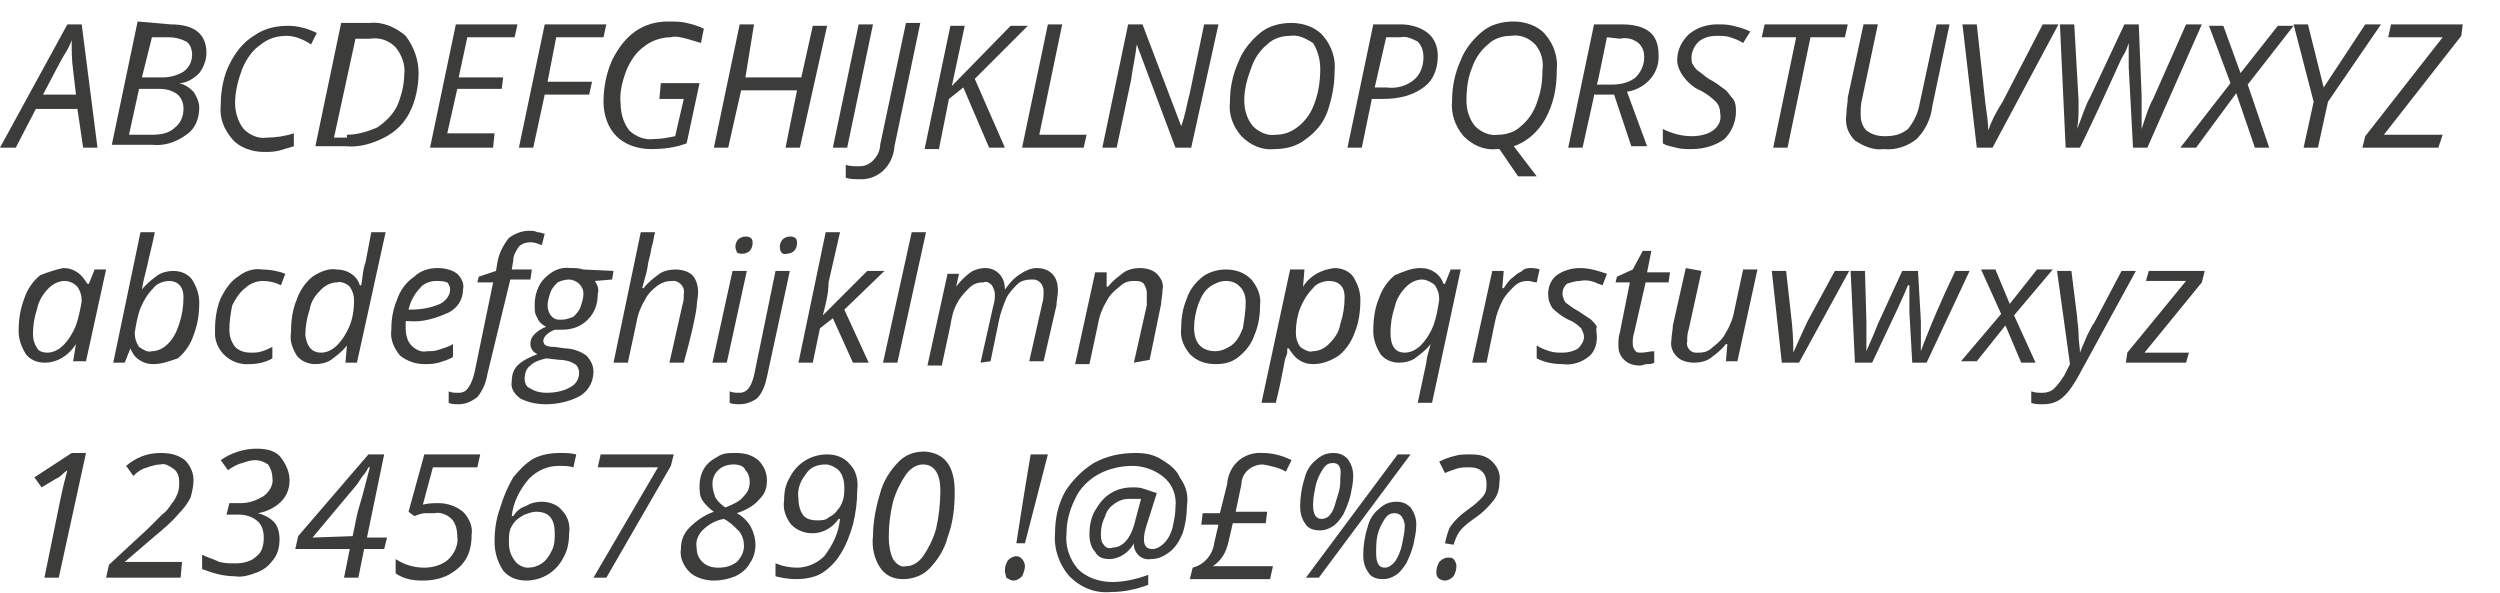 <?xml version="1.0" encoding="utf-8"?>
<!-- Generator: Adobe Illustrator 24.3.0, SVG Export Plug-In . SVG Version: 6.00 Build 0)  -->
<svg version="1.1" id="Layer_1" xmlns="http://www.w3.org/2000/svg" xmlns:xlink="http://www.w3.org/1999/xlink" x="0px" y="0px"
	 viewBox="0 0 174.4 41.4" style="enable-background:new 0 0 174.4 41.4;" xml:space="preserve">
<style type="text/css">
	.st0{fill:#3C3C3B;}
</style>
<path class="st0" d="M5.4,7.6H2.5l-1.4,2.7H0l4.7-8.6h1l1.1,8.6h-1L5.4,7.6z M5.3,6.6L5.1,4.9C5,4.2,5,3.5,5,2.8
	c-0.1,0.3-0.3,0.7-0.5,1S3.8,5.1,3,6.6L5.3,6.6z"/>
<path class="st0" d="M11.9,1.7c1.7,0,2.5,0.7,2.5,2c0,0.5-0.2,1-0.5,1.4c-0.4,0.4-0.9,0.7-1.4,0.7l0,0c0.4,0.1,0.7,0.3,1,0.6
	c0.2,0.3,0.4,0.7,0.4,1.1c0,0.8-0.3,1.5-0.9,1.9c-0.7,0.5-1.5,0.8-2.4,0.7H7.8l1.8-8.6L11.9,1.7z M9,9.4h1.6c0.6,0,1.2-0.1,1.6-0.5
	c0.4-0.3,0.6-0.8,0.6-1.3c0-0.4-0.1-0.7-0.4-1c-0.4-0.3-0.8-0.4-1.3-0.4H9.7L9,9.4z M9.9,5.4h1.4c0.5,0,1-0.1,1.5-0.4
	c0.4-0.3,0.6-0.7,0.6-1.2c0-0.3-0.1-0.7-0.4-0.9c-0.4-0.2-0.8-0.3-1.2-0.3h-1.2L9.9,5.4z"/>
<path class="st0" d="M20,2.5c-0.7,0-1.3,0.2-1.8,0.6c-0.6,0.4-1,1-1.3,1.7c-0.3,0.8-0.5,1.6-0.5,2.4c0,0.6,0.2,1.3,0.6,1.8
	c0.4,0.4,1,0.7,1.6,0.6c0.6,0,1.3-0.1,1.9-0.3v0.9c-0.3,0.1-0.7,0.2-1,0.3c-0.4,0.1-0.7,0.1-1.1,0.1c-0.8,0-1.7-0.3-2.2-0.9
	c-0.6-0.7-0.9-1.5-0.8-2.4c0-1,0.2-2,0.6-2.8c0.4-0.8,0.9-1.5,1.7-2c0.7-0.5,1.5-0.7,2.4-0.7c0.7,0,1.4,0.2,2,0.5l-0.4,0.8
	C21.1,2.7,20.5,2.5,20,2.5z"/>
<path class="st0" d="M29.2,5.1c0,0.9-0.2,1.9-0.6,2.7c-0.4,0.8-1,1.4-1.8,1.8c-0.8,0.4-1.7,0.7-2.7,0.6h-2.1l1.8-8.6h2
	c0.9-0.1,1.8,0.3,2.5,0.9C28.9,3.3,29.2,4.2,29.2,5.1z M24.2,9.4c0.7,0,1.4-0.2,2.1-0.5c0.6-0.4,1.1-0.9,1.4-1.5
	c0.3-0.7,0.5-1.5,0.5-2.2c0.1-0.7-0.2-1.4-0.6-1.9c-0.5-0.5-1.1-0.7-1.8-0.6h-1l-1.5,6.9H24.2z"/>
<path class="st0" d="M34.4,10.3H30l1.8-8.6h4.3l-0.2,0.9h-3.3L32,5.4h3.1L35,6.2h-3.1l-0.7,3.1h3.3L34.4,10.3z"/>
<path class="st0" d="M37.2,10.3h-1L38,1.7h4.3l-0.2,0.9h-3.3l-0.6,3.1h3.1l-0.2,0.9H38L37.2,10.3z"/>
<path class="st0" d="M46.1,5.8h2.7L47.9,10c-0.8,0.3-1.6,0.4-2.5,0.4c-0.9,0-1.8-0.3-2.4-0.9c-0.6-0.6-0.9-1.5-0.9-2.4
	c0-1,0.2-2,0.6-2.9c0.4-0.8,0.9-1.5,1.6-2c0.7-0.5,1.5-0.7,2.3-0.7c0.4,0,0.9,0,1.3,0.1c0.4,0.1,0.8,0.2,1.2,0.4L48.9,3
	c-0.3-0.1-0.7-0.2-1-0.3c-0.4-0.1-0.8-0.2-1.1-0.1c-0.6,0-1.3,0.2-1.8,0.6c-0.6,0.4-1,1-1.3,1.7c-0.3,0.8-0.5,1.6-0.4,2.4
	c0,0.6,0.2,1.3,0.6,1.8c0.4,0.4,1.1,0.7,1.7,0.6c0.5,0,1-0.1,1.5-0.2l0.6-2.6H46L46.1,5.8z"/>
<path class="st0" d="M55.8,10.3h-1l0.8-4h-3.9l-0.9,4h-1l1.8-8.6h1L52,5.4h3.9l0.8-3.6h1L55.8,10.3z"/>
<path class="st0" d="M58.1,10.3l1.8-8.6h1l-1.8,8.6H58.1z"/>
<path class="st0" d="M59.9,12.5c-0.3,0-0.6,0-0.9-0.1v-0.9c0.3,0.1,0.6,0.1,0.9,0.1c0.4,0,0.7-0.1,1-0.4c0.3-0.3,0.5-0.7,0.5-1.1
	l1.8-8.5h1l-1.8,8.6C62.3,11.6,61.2,12.6,59.9,12.5z"/>
<path class="st0" d="M70.1,10.3h-1.1c-0.3-0.7-0.6-1.4-0.9-2.1s-0.6-1.4-0.9-2.1l-1,0.8l-0.7,3.5h-1l1.8-8.6h1l-0.9,4.2l4.1-4.2h1.2
	l-3.7,3.7L70.1,10.3z"/>
<path class="st0" d="M71.3,10.3l1.8-8.6h1l-1.6,7.7h3.3l-0.2,0.9H71.3z"/>
<path class="st0" d="M83.1,10.3h-1.1l-2.7-7.2l0,0c-0.1,0.9-0.3,1.7-0.4,2.5l-1,4.7h-1l1.8-8.6h1l2.7,7.1l0,0
	C82.7,8,82.8,7.2,83,6.5l1-4.8h1L83.1,10.3z"/>
<path class="st0" d="M93.1,5c0,1-0.2,1.9-0.5,2.8c-0.3,0.8-0.8,1.4-1.5,1.9c-0.6,0.5-1.4,0.7-2.2,0.7c-0.9,0.1-1.7-0.3-2.3-0.9
	C86,8.8,85.7,8,85.8,7.1c0-1,0.2-1.9,0.6-2.8c0.3-0.8,0.9-1.5,1.5-2c0.6-0.5,1.4-0.7,2.2-0.7c0.8,0,1.7,0.3,2.2,0.9
	C92.9,3.2,93.2,4.1,93.1,5z M90,2.5c-0.6,0-1.2,0.2-1.6,0.6c-0.5,0.4-0.9,1-1.1,1.6C87,5.5,86.8,6.2,86.8,7c0,0.7,0.2,1.3,0.6,1.8
	c0.4,0.4,1,0.7,1.6,0.6c0.6,0,1.1-0.2,1.6-0.6c0.5-0.4,0.9-1,1.1-1.6c0.3-0.8,0.4-1.6,0.4-2.4c0-0.7-0.2-1.3-0.5-1.8
	C91.1,2.7,90.6,2.4,90,2.5z"/>
<path class="st0" d="M100.3,3.9c0,0.9-0.3,1.7-1,2.2c-0.8,0.6-1.8,0.8-2.8,0.8h-0.8L95,10.3h-1l1.8-8.6h1.9c0.7,0,1.4,0.2,1.9,0.6
	C100.1,2.7,100.3,3.3,100.3,3.9z M95.9,6.1h0.8c0.7,0.1,1.4-0.1,1.9-0.5c0.5-0.4,0.7-1,0.7-1.6c0-0.4-0.1-0.8-0.4-1.1
	c-0.4-0.2-0.8-0.4-1.2-0.3h-1L95.9,6.1z"/>
<path class="st0" d="M104.6,10.4h-0.2c-0.9,0.1-1.7-0.3-2.3-0.9c-0.6-0.7-0.9-1.6-0.8-2.5c0-1,0.2-1.9,0.6-2.8
	c0.3-0.8,0.9-1.5,1.5-2c0.6-0.5,1.4-0.7,2.2-0.7c0.8,0,1.7,0.3,2.2,0.9c0.6,0.7,0.9,1.6,0.8,2.5c0,1.2-0.2,2.3-0.8,3.4
	c-0.5,0.9-1.3,1.6-2.2,1.9l1.6,2.1h-1.3L104.6,10.4z M105.4,2.5c-0.6,0-1.2,0.2-1.6,0.6c-0.5,0.4-0.9,1-1.1,1.6
	c-0.3,0.7-0.4,1.5-0.4,2.3c0,0.7,0.2,1.3,0.6,1.8c0.4,0.4,1,0.7,1.6,0.6c0.6,0,1.2-0.2,1.6-0.6c0.5-0.4,0.9-1,1.1-1.6
	c0.3-0.8,0.4-1.5,0.4-2.3c0.1-0.7-0.1-1.3-0.5-1.8C106.6,2.6,106,2.4,105.4,2.5L105.4,2.5z"/>
<path class="st0" d="M111.2,6.7l-0.8,3.6h-1l1.8-8.6h1.9c1.8,0,2.6,0.7,2.6,2.1c0.1,1.3-0.9,2.4-2.2,2.6l1.4,3.8h-1.1l-1.2-3.6
	H111.2z M112.1,2.6c-0.4,1.9-0.6,3-0.7,3.3h1c0.6,0,1.2-0.1,1.7-0.5c0.4-0.4,0.6-0.9,0.6-1.4c0-0.4-0.1-0.7-0.4-1
	c-0.4-0.3-0.8-0.4-1.3-0.3L112.1,2.6z"/>
<path class="st0" d="M121.1,7.8c0,0.7-0.3,1.4-0.8,1.9c-0.7,0.5-1.5,0.7-2.3,0.7c-0.4,0-0.7,0-1.1-0.1c-0.3-0.1-0.6-0.1-0.9-0.3V9
	c0.6,0.3,1.3,0.5,2,0.5c0.5,0,1.1-0.1,1.5-0.4c0.4-0.3,0.6-0.7,0.5-1.2c0-0.3-0.1-0.6-0.3-0.8c-0.3-0.3-0.7-0.6-1.1-0.8
	c-0.5-0.2-0.9-0.6-1.2-1c-0.2-0.3-0.4-0.7-0.4-1.1c0-0.7,0.3-1.3,0.8-1.8c0.6-0.5,1.3-0.7,2-0.7c0.4,0,0.7,0,1.1,0.1
	c0.4,0.1,0.8,0.2,1.2,0.4L121.6,3c-0.3-0.2-0.6-0.3-0.9-0.4c-0.3-0.1-0.6-0.1-0.9-0.1c-0.5,0-0.9,0.1-1.3,0.4
	c-0.3,0.3-0.5,0.7-0.5,1.1c0,0.2,0,0.4,0.1,0.5c0.1,0.2,0.2,0.3,0.3,0.4c0.3,0.2,0.5,0.4,0.8,0.6c0.4,0.2,0.8,0.5,1.2,0.8
	c0.2,0.2,0.3,0.4,0.5,0.6C121.1,7.2,121.1,7.5,121.1,7.8z"/>
<path class="st0" d="M124.7,10.3h-1l1.6-7.7h-2.4l0.2-0.9h5.8l-0.2,0.9h-2.4L124.7,10.3z"/>
<path class="st0" d="M136,1.7l-1.2,5.7c-0.1,0.9-0.5,1.7-1.1,2.3c-0.6,0.5-1.5,0.8-2.3,0.7c-0.7,0.1-1.4-0.2-2-0.6
	c-0.5-0.5-0.7-1.1-0.6-1.8c0-0.4,0.1-0.8,0.1-1.2l1.1-5.1h1l-1.1,5.2c-0.1,0.4-0.1,0.7-0.1,1.1c0,0.4,0.1,0.8,0.4,1.1
	c0.4,0.3,0.8,0.4,1.3,0.4c0.6,0,1.1-0.1,1.6-0.5c0.4-0.5,0.7-1.1,0.8-1.7l1.2-5.6H136z"/>
<path class="st0" d="M138.7,9.1c0.2-0.6,0.5-1.2,1-2l2.8-5.4h1.1l-4.6,8.6h-1.1l-1-8.6h1l0.6,5.5C138.6,7.9,138.7,8.6,138.7,9.1
	L138.7,9.1z"/>
<path class="st0" d="M149.8,10.3h-1l-0.3-5.6c0-0.5,0-1.1,0-1.7l0,0c-0.1,0.3-0.2,0.6-0.4,0.9s-1.1,2.5-3,6.4h-1l-0.4-8.6h1L145,7
	v0.5c0,0.4,0,0.9-0.1,1.5l0,0c0.4-1,0.6-1.7,0.9-2.2l2.4-5.1h1l0.2,5c0,0.6,0,1.2,0,1.8V9h0c0.3-0.9,0.5-1.6,0.8-2.1l2.3-5.2h1.1
	L149.8,10.3z"/>
<path class="st0" d="M158.3,10.3h-1L156,6.5l-2.8,3.8h-1.1l3.5-4.5l-1.5-4h1l1.2,3.3l2.6-3.3h1.1l-3.2,4.1L158.3,10.3z"/>
<path class="st0" d="M162.1,6.1l2.9-4.4h1.1l-3.7,5.4l-0.7,3.2h-1l0.7-3.2L160,1.7h1L162.1,6.1z"/>
<path class="st0" d="M170.1,10.3h-5.3l0.2-0.8l5.4-6.9h-3.8l0.2-0.9h5l-0.1,0.8l-5.4,6.9h4.1L170.1,10.3z"/>
<path class="st0" d="M4.4,18.7c0.4,0,0.7,0.1,1,0.3c0.3,0.2,0.5,0.5,0.7,0.8h0.1l0.4-1h0.8l-1.4,6.4H5.1l0.2-1.2l0,0
	c-0.5,0.8-1.3,1.3-2.2,1.3c-0.5,0-1-0.2-1.3-0.6c-0.3-0.5-0.5-1-0.5-1.6c0-0.8,0.1-1.5,0.4-2.3c0.2-0.6,0.6-1.2,1.1-1.6
	C3.3,19,3.9,18.8,4.4,18.7z M3.3,24.6c0.4,0,0.8-0.2,1.1-0.5c0.4-0.4,0.7-0.9,0.9-1.4c0.2-0.6,0.3-1.1,0.4-1.7c0-0.4-0.1-0.7-0.3-1
	c-0.2-0.2-0.5-0.4-0.9-0.4c-0.4,0-0.8,0.2-1.1,0.5c-0.4,0.4-0.7,0.9-0.8,1.4c-0.2,0.6-0.3,1.2-0.3,1.8c0,0.4,0.1,0.7,0.3,1
	C2.7,24.5,3,24.6,3.3,24.6L3.3,24.6z"/>
<path class="st0" d="M10.7,25.4c-0.4,0-0.7-0.1-1-0.3c-0.3-0.2-0.5-0.5-0.6-0.8h0l-0.4,1H7.9l1.9-9.1h1c-0.2,1-0.4,1.7-0.5,2.2
	s-0.3,1.1-0.4,1.8l0,0c0.3-0.4,0.7-0.7,1.1-1c0.3-0.2,0.7-0.3,1.1-0.3c0.5,0,1,0.2,1.3,0.6c0.3,0.5,0.5,1,0.5,1.6
	c0,0.8-0.1,1.5-0.4,2.3c-0.2,0.6-0.6,1.2-1.1,1.6C11.8,25.2,11.3,25.4,10.7,25.4z M11.8,19.6c-0.4,0-0.9,0.2-1.1,0.5
	c-0.4,0.4-0.7,0.9-0.9,1.4c-0.2,0.5-0.3,1.1-0.4,1.7c0,0.4,0.1,0.7,0.3,1c0.3,0.2,0.6,0.4,0.9,0.3c0.4,0,0.8-0.2,1.1-0.5
	c0.4-0.4,0.6-0.8,0.8-1.4c0.2-0.6,0.3-1.2,0.3-1.9C12.8,20,12.4,19.6,11.8,19.6z"/>
<path class="st0" d="M17.4,25.4c-1.2,0.1-2.3-0.8-2.4-2c0-0.1,0-0.3,0-0.4c0-0.7,0.1-1.5,0.4-2.2c0.3-0.6,0.7-1.2,1.2-1.5
	c0.5-0.4,1.1-0.6,1.7-0.5c0.5,0,1.1,0.1,1.6,0.3l-0.3,0.8c-0.4-0.2-0.8-0.3-1.3-0.3c-0.4,0-0.9,0.2-1.2,0.5
	c-0.4,0.3-0.7,0.8-0.9,1.2C16.1,21.8,16,22.4,16,23c0,0.4,0.1,0.8,0.4,1.2c0.3,0.3,0.7,0.4,1.1,0.4c0.3,0,0.5,0,0.8-0.1
	c0.3-0.1,0.5-0.2,0.7-0.3V25C18.5,25.3,17.9,25.4,17.4,25.4z"/>
<path class="st0" d="M23.5,18.8c0.7,0,1.4,0.4,1.6,1.1h0.1c0.1-0.5,0.1-1.1,0.3-1.6l0.4-2.1h1l-2,9.1h-0.8l0.1-1.2l0,0
	c-0.3,0.4-0.7,0.7-1.1,1c-0.3,0.2-0.7,0.3-1.1,0.3c-0.5,0-1-0.2-1.3-0.6c-0.3-0.5-0.5-1-0.4-1.6c0-0.8,0.1-1.6,0.4-2.3
	c0.2-0.6,0.6-1.2,1.1-1.6C22.4,18.9,23,18.7,23.5,18.8z M22.4,24.6c0.4,0,0.8-0.2,1.1-0.5c0.4-0.4,0.7-0.9,0.9-1.4
	c0.2-0.5,0.3-1.1,0.3-1.7c0-0.4-0.1-0.7-0.3-1c-0.2-0.2-0.6-0.4-0.9-0.3c-0.4,0-0.8,0.2-1.1,0.5c-0.4,0.4-0.7,0.8-0.8,1.4
	c-0.2,0.6-0.3,1.2-0.3,1.8C21.4,24.1,21.7,24.6,22.4,24.6z"/>
<path class="st0" d="M29.6,25.4c-0.6,0-1.2-0.2-1.7-0.6c-0.4-0.5-0.7-1.1-0.6-1.8c0-0.7,0.1-1.4,0.4-2.1c0.2-0.6,0.6-1.2,1.2-1.6
	c0.4-0.4,1-0.6,1.6-0.6c0.5,0,1,0.1,1.4,0.4c0.3,0.3,0.5,0.7,0.4,1.1c0,0.7-0.4,1.3-1,1.6c-0.9,0.4-1.8,0.7-2.8,0.6h-0.2v0.5
	c0,0.4,0.1,0.9,0.4,1.2c0.3,0.3,0.7,0.5,1.1,0.4c0.3,0,0.5,0,0.8-0.1c0.3-0.1,0.7-0.2,1-0.4v0.9c-0.3,0.2-0.7,0.3-1,0.4
	C30.2,25.4,29.9,25.4,29.6,25.4z M30.4,19.6c-0.4,0-0.9,0.2-1.1,0.5c-0.4,0.4-0.7,1-0.8,1.5h0.1c0.7,0,1.4-0.1,2.1-0.4
	c0.4-0.2,0.7-0.6,0.7-1c0-0.2-0.1-0.4-0.2-0.5C30.9,19.6,30.7,19.6,30.4,19.6L30.4,19.6z"/>
<path class="st0" d="M32,28.2c-0.3,0-0.5,0-0.7-0.1v-0.8c0.2,0.1,0.4,0.1,0.7,0.1c0.3,0,0.5-0.1,0.7-0.4c0.2-0.3,0.3-0.6,0.4-1
	l1.3-6.3h-1.1l0.1-0.4l1.2-0.4l0.1-0.6c0.1-0.6,0.4-1.2,0.8-1.7c0.4-0.3,0.9-0.5,1.4-0.5c0.2,0,0.4,0,0.6,0.1c0.2,0,0.4,0.1,0.5,0.1
	l-0.2,0.8c-0.3-0.1-0.5-0.2-0.8-0.2c-0.3,0-0.6,0.1-0.8,0.3c-0.2,0.3-0.4,0.6-0.4,1l-0.1,0.6h1.4l-0.1,0.7h-1.4L34,26.1
	c-0.1,0.6-0.3,1.1-0.7,1.6C32.9,28,32.5,28.2,32,28.2z"/>
<path class="st0" d="M42.8,18.9l-0.1,0.6l-1.2,0.1c0.2,0.3,0.3,0.6,0.2,0.9c0,0.7-0.2,1.3-0.7,1.8c-0.5,0.5-1.1,0.7-1.8,0.7
	c-0.2,0-0.3,0-0.5,0c-0.5,0.2-0.8,0.5-0.8,0.8c0,0.1,0.1,0.3,0.2,0.3c0.2,0.1,0.4,0.1,0.6,0.1l0.7,0.1c0.5,0,1.1,0.2,1.5,0.5
	c0.3,0.3,0.5,0.7,0.5,1.1c0,0.7-0.3,1.3-0.9,1.7c-0.7,0.4-1.6,0.6-2.4,0.6c-0.6,0-1.2-0.1-1.8-0.4c-0.4-0.3-0.7-0.7-0.6-1.2
	c0-0.4,0.1-0.8,0.4-1.1c0.4-0.4,0.9-0.6,1.4-0.8C37.2,24.6,37,24.3,37,24c0-0.3,0.1-0.5,0.3-0.7c0.2-0.2,0.5-0.4,0.8-0.5
	c-0.2-0.1-0.5-0.3-0.6-0.6c-0.2-0.3-0.2-0.5-0.2-0.9c0-0.7,0.2-1.4,0.7-1.9c0.5-0.5,1.1-0.8,1.8-0.7c0.3,0,0.6,0,0.9,0.1L42.8,18.9z
	 M36.6,26.4c0,0.3,0.1,0.6,0.4,0.7c0.3,0.2,0.7,0.3,1.1,0.3c0.6,0,1.2-0.1,1.7-0.4c0.4-0.2,0.6-0.6,0.6-1c0-0.2-0.1-0.5-0.3-0.6
	c-0.3-0.2-0.7-0.3-1.1-0.3L38.1,25c-0.4,0.1-0.8,0.2-1.1,0.5C36.7,25.7,36.6,26.1,36.6,26.4L36.6,26.4z M38.2,21.3
	c0,0.5,0.3,1,0.8,1c0.1,0,0.1,0,0.2,0c0.3,0,0.5-0.1,0.8-0.2c0.2-0.2,0.4-0.4,0.5-0.7c0.1-0.3,0.2-0.6,0.2-0.9
	c0-0.3-0.1-0.5-0.3-0.7c-0.2-0.2-0.5-0.3-0.7-0.3c-0.3,0-0.6,0.1-0.8,0.2c-0.2,0.2-0.4,0.4-0.5,0.7C38.3,20.7,38.2,21,38.2,21.3z"/>
<path class="st0" d="M46.7,25.3l0.9-4c0.1-0.3,0.1-0.5,0.1-0.8c0.1-0.4-0.2-0.8-0.6-0.9c-0.1,0-0.1,0-0.2,0c-0.4,0-0.7,0.1-1,0.3
	c-0.4,0.3-0.7,0.6-0.9,1c-0.3,0.5-0.5,1-0.6,1.6l-0.6,2.8h-1l1.9-9.1h1c-0.1,0.3-0.1,0.6-0.2,0.9s-0.1,0.6-0.2,0.9s-0.1,0.6-0.2,1
	s-0.2,0.7-0.3,1.1h0.1c0.3-0.4,0.7-0.7,1.1-1c0.3-0.2,0.7-0.3,1.1-0.3c0.4,0,0.9,0.1,1.2,0.4c0.3,0.3,0.4,0.8,0.4,1.2
	c0,0.3-0.1,0.7-0.1,1c-0.1,0.8-0.4,2.1-0.9,3.9L46.7,25.3z"/>
<path class="st0" d="M50.7,25.3h-1l1.4-6.4h1L50.7,25.3z M51.3,17.2c0-0.2,0.1-0.4,0.2-0.5c0.1-0.1,0.3-0.2,0.5-0.2
	c0.3,0,0.5,0.1,0.5,0.4c0,0,0,0.1,0,0.1c0,0.2-0.1,0.4-0.2,0.5c-0.1,0.1-0.3,0.2-0.5,0.2c-0.1,0-0.3,0-0.4-0.1
	C51.4,17.5,51.3,17.4,51.3,17.2z"/>
<path class="st0" d="M51.6,28.2c-0.2,0-0.5,0-0.7-0.1v-0.8c0.2,0.1,0.5,0.1,0.7,0.1c0.5,0,0.8-0.4,1-1.2l1.5-7.3h1l-1.6,7.4
	c-0.1,0.5-0.3,1.1-0.7,1.5C52.5,28,52.1,28.2,51.6,28.2z M54.4,17.2c0-0.2,0.1-0.4,0.2-0.5c0.1-0.1,0.3-0.2,0.5-0.2
	c0.3,0,0.5,0.1,0.5,0.4c0,0,0,0.1,0,0.1c0,0.2-0.1,0.4-0.2,0.5c-0.1,0.1-0.3,0.2-0.5,0.2C54.6,17.8,54.4,17.6,54.4,17.2
	C54.4,17.3,54.4,17.2,54.4,17.2z"/>
<path class="st0" d="M57.4,22l3.1-3.1h1.2l-2.8,2.7l1.7,3.7h-1.1l-1.4-3.1l-0.9,0.7l-0.5,2.4h-1l1.9-9.1h1l-0.8,3.5
	C57.8,20.5,57.6,21.2,57.4,22L57.4,22z"/>
<path class="st0" d="M62.6,25.3h-1l2-9.1h1L62.6,25.3z"/>
<path class="st0" d="M68.4,25.3l0.9-4c0.1-0.3,0.1-0.5,0.1-0.8c0-0.2-0.1-0.4-0.2-0.6c-0.2-0.2-0.4-0.3-0.6-0.2
	c-0.4,0-0.7,0.1-1,0.4c-0.3,0.3-0.6,0.6-0.8,1c-0.3,0.5-0.4,1-0.5,1.6l-0.6,2.8h-1l1.4-6.4h0.8L66.7,20l0,0c0.3-0.4,0.6-0.7,1-1
	c0.3-0.2,0.7-0.3,1-0.3c0.4,0,0.7,0.1,1,0.4c0.3,0.3,0.4,0.7,0.4,1.1l0,0c0.3-0.4,0.6-0.8,1.1-1.1c0.3-0.2,0.7-0.4,1.1-0.4
	c0.4,0,0.8,0.1,1.1,0.4c0.3,0.3,0.4,0.7,0.4,1.2c0,0.3-0.1,0.7-0.1,1l-0.9,3.9h-1l0.9-4c0.1-0.3,0.1-0.6,0.1-0.9
	c0-0.4-0.3-0.8-0.7-0.8c-0.1,0-0.1,0-0.2,0c-0.3,0-0.7,0.1-0.9,0.3c-0.3,0.3-0.6,0.6-0.8,1c-0.2,0.5-0.4,1-0.5,1.5l-0.6,2.9
	L68.4,25.3z"/>
<path class="st0" d="M79.1,25.3l0.9-4C80,21,80,20.7,80,20.4c0-0.2-0.1-0.4-0.2-0.6c-0.2-0.2-0.4-0.2-0.7-0.2c-0.4,0-0.7,0.1-1,0.4
	c-0.4,0.3-0.7,0.6-0.9,1c-0.3,0.5-0.5,1-0.6,1.6l-0.6,2.8h-1l1.4-6.4h0.8L77.2,20h0.1c0.3-0.4,0.7-0.7,1.1-1
	c0.3-0.2,0.7-0.3,1.1-0.3c0.4,0,0.9,0.1,1.2,0.4c0.3,0.3,0.5,0.7,0.4,1.1c0,0.4-0.1,0.7-0.1,1l-0.8,3.9L79.1,25.3z"/>
<path class="st0" d="M85.5,18.8c0.7,0,1.3,0.2,1.8,0.7c0.4,0.5,0.7,1.1,0.6,1.8c0,0.7-0.1,1.4-0.4,2.1c-0.2,0.6-0.6,1.1-1.1,1.5
	c-0.5,0.4-1,0.5-1.6,0.5c-0.7,0-1.3-0.2-1.8-0.7c-0.4-0.5-0.7-1.1-0.6-1.8c0-0.7,0.1-1.4,0.4-2.1c0.2-0.6,0.6-1.1,1.1-1.5
	C84.3,19,84.9,18.8,85.5,18.8z M86.9,21.1c0-0.4-0.1-0.8-0.4-1.1c-0.3-0.3-0.6-0.4-1-0.4c-0.4,0-0.8,0.2-1.1,0.4
	c-0.4,0.3-0.6,0.7-0.8,1.2c-0.2,0.6-0.3,1.1-0.3,1.7c0,0.4,0.1,0.9,0.4,1.2c0.3,0.3,0.7,0.4,1.1,0.4c0.4,0,0.8-0.2,1.1-0.4
	c0.4-0.3,0.6-0.7,0.8-1.2C86.8,22.3,86.9,21.7,86.9,21.1L86.9,21.1z"/>
<path class="st0" d="M91.6,25.4c-0.4,0-0.7-0.1-1-0.3c-0.3-0.2-0.5-0.5-0.7-0.8h-0.1v0.2c0,0.1,0,0.2-0.1,0.4s-0.2,1.2-0.7,3.2h-1
	l2-9.3H91l-0.1,1.2l0,0c0.5-0.8,1.3-1.2,2.2-1.3c0.5,0,1,0.2,1.3,0.6c0.3,0.5,0.5,1,0.5,1.6c0,0.8-0.1,1.6-0.4,2.3
	c-0.2,0.6-0.6,1.2-1.1,1.6C92.8,25.2,92.2,25.4,91.6,25.4z M92.7,19.6c-0.4,0-0.9,0.2-1.1,0.5c-0.4,0.4-0.7,0.9-0.9,1.4
	c-0.2,0.5-0.3,1.1-0.3,1.7c0,0.4,0.1,0.7,0.3,1c0.3,0.2,0.6,0.4,0.9,0.3c0.4,0,0.8-0.2,1.1-0.5c0.4-0.4,0.7-0.8,0.8-1.4
	c0.2-0.6,0.3-1.2,0.3-1.9C93.8,20,93.4,19.6,92.7,19.6z"/>
<path class="st0" d="M99.1,18.7c0.4,0,0.7,0.1,1,0.3c0.3,0.2,0.5,0.5,0.6,0.8h0.1l0.4-1h0.7l-2,9.3h-1l0.6-2.8
	c0-0.2,0.1-0.6,0.3-1.3h0c-0.3,0.4-0.7,0.7-1.1,1c-0.3,0.2-0.7,0.3-1.1,0.3c-0.5,0-1-0.2-1.3-0.6c-0.3-0.5-0.5-1-0.5-1.6
	c0-0.8,0.1-1.6,0.4-2.3c0.2-0.6,0.6-1.2,1.1-1.6C98,18.9,98.5,18.7,99.1,18.7z M98,24.6c0.4,0,0.8-0.2,1.1-0.5
	c0.4-0.4,0.7-0.9,0.9-1.4c0.2-0.6,0.3-1.1,0.4-1.8c0-0.4-0.1-0.7-0.3-1c-0.2-0.2-0.6-0.4-0.9-0.4c-0.4,0-0.8,0.2-1.1,0.5
	c-0.4,0.4-0.7,0.9-0.8,1.4C97.1,22,97,22.6,97,23.2C97,24.1,97.3,24.6,98,24.6z"/>
<path class="st0" d="M106.7,18.7c0.2,0,0.5,0,0.7,0.1l-0.2,0.9c-0.2,0-0.4-0.1-0.6-0.1c-0.4,0-0.7,0.1-1,0.4c-0.3,0.3-0.6,0.6-0.8,1
	c-0.2,0.4-0.4,0.9-0.5,1.4l-0.6,2.9h-1l1.4-6.4h0.8l-0.1,1.2h0.1c0.2-0.3,0.4-0.6,0.7-0.8c0.2-0.2,0.4-0.3,0.6-0.4
	C106.2,18.8,106.5,18.7,106.7,18.7z"/>
<path class="st0" d="M111.4,23.5c0,0.6-0.2,1.1-0.6,1.4c-0.5,0.4-1.2,0.6-1.8,0.5c-0.6,0-1.2-0.1-1.8-0.4v-0.9
	c0.3,0.2,0.6,0.3,0.9,0.4c0.3,0.1,0.6,0.1,0.9,0.1c0.4,0,0.8-0.1,1.1-0.3c0.2-0.2,0.4-0.5,0.4-0.8c0-0.2-0.1-0.4-0.2-0.6
	c-0.3-0.3-0.6-0.5-0.9-0.6c-0.4-0.2-0.8-0.5-1.1-0.8c-0.2-0.3-0.3-0.6-0.3-1c0-0.5,0.2-1,0.6-1.3c0.4-0.3,1-0.5,1.6-0.5
	c0.7,0,1.3,0.2,1.9,0.4l-0.3,0.8l-0.3-0.1c-0.4-0.2-0.8-0.3-1.3-0.2c-0.3,0-0.6,0.1-0.9,0.2c-0.2,0.2-0.3,0.4-0.3,0.7
	c0,0.2,0.1,0.4,0.2,0.6c0.3,0.2,0.5,0.4,0.9,0.6c0.3,0.2,0.6,0.4,0.9,0.6c0.2,0.2,0.3,0.3,0.4,0.5C111.3,23,111.4,23.2,111.4,23.5z"
	/>
<path class="st0" d="M114.5,24.6c0.3,0,0.6-0.1,0.9-0.1v0.8c-0.2,0.1-0.3,0.1-0.5,0.1c-0.2,0-0.3,0.1-0.5,0.1
	c-0.4,0-0.8-0.1-1.1-0.4c-0.3-0.3-0.4-0.6-0.4-1c0-0.3,0-0.6,0.1-0.9l0.7-3.5h-1l0.1-0.4l1.1-0.5l0.7-1.3h0.6l-0.3,1.5h1.6l-0.1,0.7
	h-1.6l-0.8,3.5c-0.1,0.3-0.1,0.5-0.1,0.8c0,0.2,0.1,0.4,0.2,0.5C114.2,24.6,114.3,24.6,114.5,24.6z"/>
<path class="st0" d="M118.7,18.9l-0.9,4.1c-0.1,0.3-0.1,0.5-0.1,0.8c-0.1,0.4,0.2,0.8,0.6,0.8c0.1,0,0.1,0,0.2,0
	c0.4,0,0.7-0.1,1-0.4c0.4-0.3,0.7-0.6,0.9-1c0.3-0.5,0.5-1,0.6-1.6l0.6-2.8h1l-1.4,6.4h-0.8l0.1-1.2h-0.1c-0.3,0.4-0.7,0.7-1.1,1
	c-0.3,0.2-0.7,0.3-1.1,0.3c-0.4,0-0.9-0.1-1.2-0.4c-0.3-0.3-0.5-0.7-0.4-1.2c0-0.3,0.1-0.7,0.1-1l0.9-4L118.7,18.9z"/>
<path class="st0" d="M124.3,25.3l-0.7-6.4h1l0.4,3.6c0.1,1,0.1,1.7,0.1,2.1l0,0c0.5-1.1,0.8-1.8,1-2.2l1.9-3.5h1l-3.5,6.4
	L124.3,25.3z"/>
<path class="st0" d="M133.4,25.3l-0.2-3.5c0-0.4,0-0.7,0-1v-0.9h-0.1l-0.3,0.7l-0.5,1.1l-1.7,3.6h-1.2l-0.3-6.4h1l0.1,3.5v0.5
	c0,0.6,0,1.1,0,1.6l0,0c0.2-0.5,0.5-1.1,0.8-1.9l1.7-3.7h1.1l0.2,3.5c0,0.6,0,1.2,0,1.5v0.6l0,0c0.1-0.3,0.3-0.8,0.5-1.3
	s0.8-2,1.9-4.3h1l-3,6.4L133.4,25.3z"/>
<path class="st0" d="M139.9,22.7l-2,2.5h-1.1l2.8-3.3l-1.4-3.1h1l1,2.4l1.9-2.4h1.1l-2.7,3.2l1.5,3.3h-1L139.9,22.7z"/>
<path class="st0" d="M143.5,18.9h1l0.4,3.2c0,0.3,0.1,0.7,0.1,1.2s0.1,1,0.1,1.3l0,0c0.1-0.3,0.3-0.7,0.5-1.2
	c0.2-0.4,0.4-0.8,0.5-0.9l1.9-3.6h1l-4.1,7.5c-0.3,0.5-0.6,1-1.1,1.4c-0.4,0.3-0.8,0.4-1.3,0.4c-0.3,0-0.6,0-0.8-0.1v-0.8
	c0.3,0.1,0.5,0.1,0.8,0.1c0.3,0,0.6-0.1,0.8-0.3c0.3-0.3,0.5-0.6,0.7-0.9l0.4-0.8L143.5,18.9z"/>
<path class="st0" d="M152.5,25.3h-4.2l0.1-0.7l4.1-5h-2.8l0.2-0.7h3.9l-0.2,0.8l-4,4.9h3.1L152.5,25.3z"/>
<path class="st0" d="M4.1,40.3h-1l1.1-5.4c0.2-1,0.4-1.7,0.5-2.1c-0.3,0.2-0.5,0.5-0.8,0.6l-1,0.6l-0.5-0.7l2.6-1.7H6L4.1,40.3z"/>
<path class="st0" d="M12.6,40.3H7.4l0.2-0.9l2.7-2.5l1-1c0.3-0.2,0.5-0.5,0.7-0.8c0.2-0.2,0.3-0.5,0.4-0.7c0.1-0.3,0.1-0.5,0.1-0.8
	c0-0.3-0.1-0.7-0.4-0.9c-0.3-0.2-0.6-0.4-0.9-0.3c-0.3,0-0.6,0.1-0.9,0.2c-0.4,0.1-0.7,0.3-1,0.6l-0.5-0.7c0.7-0.6,1.5-0.9,2.4-0.9
	c0.6,0,1.2,0.1,1.7,0.5c0.4,0.4,0.6,0.9,0.6,1.4c0,0.4-0.1,0.8-0.2,1.2c-0.2,0.4-0.5,0.8-0.8,1.1c-0.5,0.6-1.1,1.1-1.7,1.6l-2.1,1.8
	v0h4L12.6,40.3z"/>
<path class="st0" d="M20.2,33.5c0,0.6-0.2,1.1-0.6,1.5c-0.4,0.4-1,0.7-1.6,0.8v0c0.4,0.1,0.8,0.3,1.1,0.6c0.3,0.3,0.4,0.8,0.4,1.2
	c0,0.5-0.1,1-0.4,1.4c-0.3,0.4-0.6,0.7-1.1,0.9c-0.5,0.2-1.1,0.4-1.6,0.3c-0.8,0-1.5-0.2-2.3-0.5v-1c0.4,0.2,0.8,0.3,1.2,0.5
	c0.4,0.1,0.7,0.1,1.1,0.1c0.5,0,1.1-0.1,1.5-0.5c0.4-0.3,0.5-0.8,0.5-1.3c0-0.4-0.1-0.9-0.5-1.2c-0.4-0.3-0.8-0.4-1.3-0.4h-0.8
	l0.2-0.8h0.8c0.6,0,1.1-0.2,1.6-0.5c0.4-0.3,0.7-0.8,0.6-1.3c0-0.3-0.1-0.6-0.3-0.9c-0.3-0.2-0.6-0.3-0.9-0.3
	c-0.3,0-0.6,0.1-0.9,0.2c-0.4,0.1-0.7,0.3-1,0.5l-0.5-0.7c0.7-0.5,1.6-0.8,2.5-0.8c0.6,0,1.2,0.1,1.6,0.5C20,32.4,20.2,33,20.2,33.5
	z"/>
<path class="st0" d="M26.8,38.3h-1.4l-0.4,2h-1l0.4-2h-3.8l0.2-0.9l4.9-5.7h1.1l-1.2,5.8H27L26.8,38.3z M24.6,37.4
	c0.2-0.9,0.3-1.6,0.5-2.2s0.4-1.5,0.7-2.6h-0.1c-0.1,0.2-0.2,0.4-0.4,0.6l-0.4,0.6l-3.1,3.7L24.6,37.4z"/>
<path class="st0" d="M30.6,35.1c0.6,0,1.2,0.2,1.7,0.6c0.4,0.4,0.7,1,0.6,1.6c0,0.6-0.1,1.2-0.4,1.7c-0.3,0.5-0.7,0.8-1.2,1.1
	c-0.6,0.3-1.2,0.4-1.8,0.4c-0.7,0-1.3-0.1-1.9-0.5v-1c0.6,0.4,1.3,0.6,2,0.6c0.6,0,1.3-0.2,1.7-0.6c0.4-0.4,0.7-1,0.6-1.6
	c0-0.4-0.1-0.9-0.4-1.2c-0.3-0.3-0.8-0.5-1.2-0.4c-0.2,0-0.4,0-0.6,0c-0.3,0-0.5,0.1-0.8,0.2l-0.4-0.3l1.1-4h3.9l-0.2,0.9h-3.1
	l-0.7,2.6C29.9,35.1,30.3,35.1,30.6,35.1z"/>
<path class="st0" d="M34.5,37.8c0-0.8,0.1-1.6,0.4-2.4c0.2-0.7,0.5-1.4,0.9-2.1c0.4-0.5,0.9-1,1.4-1.3c0.6-0.3,1.2-0.4,1.9-0.4
	c0.4,0,0.7,0,1.1,0.1L40,32.6c-0.3-0.1-0.7-0.1-1-0.1c-0.8,0-1.5,0.3-2.1,0.9c-0.6,0.7-1.1,1.6-1.2,2.6h0.1c0.2-0.3,0.5-0.6,0.9-0.7
	c0.3-0.2,0.7-0.3,1.1-0.3c0.5,0,1.1,0.2,1.4,0.6c0.4,0.4,0.6,1,0.5,1.6c0,0.6-0.1,1.2-0.4,1.7c-0.5,1-1.5,1.6-2.6,1.6
	c-0.6,0-1.2-0.2-1.6-0.7C34.7,39.2,34.5,38.5,34.5,37.8z M36.8,39.6c0.4,0,0.7-0.1,1-0.3c0.3-0.2,0.5-0.5,0.7-0.9
	c0.2-0.4,0.2-0.8,0.2-1.2c0-1-0.4-1.5-1.3-1.5c-0.3,0-0.5,0.1-0.8,0.2c-0.2,0.1-0.5,0.3-0.6,0.4c-0.2,0.2-0.3,0.4-0.4,0.6
	c-0.1,0.3-0.1,0.6-0.1,0.9c0,0.5,0.1,0.9,0.4,1.3C36.1,39.4,36.5,39.6,36.8,39.6L36.8,39.6z"/>
<path class="st0" d="M41.4,40.3l4.5-7.7h-4.2l0.2-0.9H47l-0.2,0.8l-4.5,7.8H41.4z"/>
<path class="st0" d="M51.3,31.6c0.6,0,1.1,0.1,1.6,0.5c0.4,0.4,0.6,0.9,0.6,1.4c0,0.5-0.1,0.9-0.5,1.3c-0.4,0.5-1,0.8-1.6,1
	c0.4,0.2,0.8,0.6,1,1c0.2,0.4,0.3,0.8,0.3,1.2c0,0.4-0.1,0.9-0.4,1.3c-0.2,0.4-0.6,0.7-1,0.9c-0.5,0.2-1,0.3-1.5,0.3
	c-0.6,0-1.3-0.2-1.7-0.6c-0.4-0.4-0.7-1-0.6-1.6c0-0.6,0.2-1.1,0.6-1.5c0.5-0.5,1.1-0.9,1.7-1.1c-0.3-0.2-0.6-0.5-0.8-0.8
	c-0.2-0.3-0.2-0.7-0.2-1c0-0.9,0.4-1.6,1.2-2C50.4,31.6,50.8,31.6,51.3,31.6z M50.5,36.2c-0.6,0.1-1.1,0.4-1.5,0.8
	c-0.3,0.3-0.5,0.8-0.4,1.2c0,0.4,0.1,0.7,0.4,1c0.3,0.3,0.7,0.4,1.1,0.4c0.5,0,0.9-0.1,1.3-0.4c0.3-0.3,0.5-0.7,0.5-1.1
	c0-0.4-0.1-0.7-0.3-1C51.2,36.7,50.9,36.4,50.5,36.2z M51.2,32.4c-0.4,0-0.8,0.1-1.1,0.4c-0.3,0.3-0.4,0.6-0.4,1
	c0,0.3,0.1,0.6,0.2,0.9c0.2,0.3,0.4,0.5,0.7,0.7c0.5-0.2,1-0.4,1.3-0.8c0.3-0.3,0.4-0.6,0.4-1c0-0.3-0.1-0.6-0.3-0.8
	C51.9,32.5,51.5,32.4,51.2,32.4z"/>
<path class="st0" d="M59.8,34.2c0,0.8-0.1,1.6-0.3,2.4c-0.2,0.7-0.5,1.5-0.9,2.1c-0.3,0.5-0.8,1-1.3,1.3c-0.5,0.3-1.2,0.4-1.8,0.4
	c-0.5,0-1-0.1-1.4-0.2v-0.9c0.5,0.2,1,0.3,1.5,0.3c0.7,0,1.4-0.3,1.9-0.8c0.6-0.8,1-1.6,1.1-2.6h-0.1c-0.4,0.6-1.1,1-1.8,1
	c-0.6,0-1.1-0.2-1.5-0.6c-0.4-0.5-0.6-1.1-0.5-1.7c0-0.6,0.1-1.1,0.4-1.6c0.5-1,1.5-1.6,2.6-1.6c0.6,0,1.2,0.2,1.6,0.7
	C59.7,32.8,59.9,33.5,59.8,34.2z M57.6,32.4c-0.6,0-1.1,0.2-1.4,0.7c-0.4,0.5-0.6,1.1-0.5,1.7c0,0.4,0.1,0.8,0.3,1.1
	c0.2,0.3,0.6,0.4,1,0.4c0.3,0,0.6,0,0.8-0.2c0.2-0.1,0.5-0.3,0.6-0.5c0.2-0.2,0.3-0.4,0.4-0.7c0.1-0.3,0.1-0.6,0.1-0.9
	c0-0.4-0.1-0.9-0.4-1.2C58.3,32.6,57.9,32.4,57.6,32.4L57.6,32.4z"/>
<path class="st0" d="M66.6,34.3c0,1.1-0.1,2.1-0.5,3.2c-0.2,0.8-0.7,1.6-1.3,2.2c-0.5,0.5-1.2,0.7-1.8,0.7c-0.6,0-1.2-0.2-1.6-0.8
	c-0.4-0.6-0.6-1.4-0.5-2.2c0-1,0.2-2,0.5-3c0.2-0.8,0.7-1.6,1.3-2.2c0.5-0.5,1.1-0.7,1.8-0.7C65.9,31.6,66.6,32.5,66.6,34.3z
	 M64.4,32.4c-0.5,0-0.9,0.3-1.2,0.7c-0.4,0.6-0.7,1.2-0.9,1.9c-0.2,0.8-0.3,1.6-0.3,2.5c0,0.5,0.1,1.1,0.3,1.5
	c0.2,0.3,0.5,0.6,0.9,0.5c0.5,0,0.9-0.3,1.2-0.7c0.4-0.6,0.7-1.2,0.9-1.9c0.2-0.9,0.3-1.8,0.3-2.7C65.6,33.1,65.2,32.4,64.4,32.4z"
	/>
<path class="st0" d="M70.1,39.8c0-0.3,0.1-0.5,0.2-0.7c0.2-0.2,0.4-0.3,0.6-0.3c0.2,0,0.3,0.1,0.4,0.2c0.1,0.1,0.2,0.3,0.2,0.5
	c0,0.2-0.1,0.5-0.2,0.7c-0.2,0.2-0.4,0.3-0.6,0.3c-0.2,0-0.3-0.1-0.5-0.2C70.2,40.2,70.1,40,70.1,39.8z M73.1,31.7l-1.6,6.2h-0.6
	c0.2-1.2,0.5-3.3,1-6.2H73.1z"/>
<path class="st0" d="M82.8,35.3c0,0.6-0.1,1.3-0.3,1.9c-0.2,0.5-0.5,1-0.9,1.3c-0.4,0.3-0.8,0.5-1.3,0.5c-0.6,0.1-1.1-0.3-1.2-0.9
	c0-0.1,0-0.1,0-0.2l0,0c-0.3,0.6-1,1.1-1.7,1.1c-0.4,0-0.8-0.1-1-0.5c-0.3-0.3-0.4-0.8-0.4-1.2c0-0.6,0.1-1.2,0.4-1.7
	c0.3-0.5,0.6-0.9,1.1-1.2c0.5-0.3,1-0.4,1.5-0.4c0.3,0,0.5,0,0.8,0.1c0.3,0.1,0.6,0.2,0.9,0.3L80,36.6c-0.1,0.3-0.2,0.7-0.2,1
	c0,0.5,0.2,0.7,0.6,0.7c0.3,0,0.6-0.2,0.8-0.4c0.3-0.3,0.5-0.7,0.6-1.1c0.1-0.5,0.2-0.9,0.2-1.4c0.1-0.8-0.2-1.6-0.8-2.1
	c-0.6-0.5-1.4-0.8-2.2-0.8c-0.8,0-1.7,0.2-2.4,0.6c-0.7,0.4-1.3,1-1.6,1.7c-0.4,0.8-0.6,1.6-0.6,2.4c-0.1,0.9,0.2,1.8,0.8,2.5
	c0.6,0.6,1.5,0.9,2.4,0.9c0.8,0,1.7-0.2,2.5-0.5v0.7c-0.8,0.3-1.7,0.5-2.6,0.5c-1.1,0.1-2.1-0.3-2.9-1.1c-0.7-0.8-1.1-1.9-1-3
	c0-1,0.2-2,0.7-2.9c0.5-0.8,1.2-1.5,2-2c0.9-0.5,1.9-0.7,2.9-0.7c0.7,0,1.3,0.1,1.9,0.5c0.5,0.3,1,0.7,1.2,1.2
	C82.8,34,82.9,34.6,82.8,35.3z M78.8,34.8c-0.4,0-0.7,0.1-1,0.3c-0.3,0.2-0.6,0.5-0.7,0.9c-0.2,0.4-0.3,0.8-0.3,1.2
	c0,0.3,0,0.6,0.2,0.8c0.1,0.2,0.4,0.3,0.6,0.2c0.7,0,1.3-0.6,1.6-1.9l0.4-1.5C79.3,34.8,79,34.8,78.8,34.8z"/>
<path class="st0" d="M88.1,31.6c0.7,0,1.4,0.2,2,0.5l-0.4,0.8c-0.5-0.3-1.1-0.4-1.6-0.5c-0.8,0-1.5,0.6-1.5,1.4l-0.4,1.9h2.2
	l-0.1,0.8H86l-0.3,1.3c-0.1,0.4-0.2,0.7-0.4,1c-0.2,0.3-0.4,0.5-0.7,0.7h4.2l-0.2,0.9H83l0.2-0.8c0.8-0.2,1.4-0.9,1.5-1.7l0.3-1.3
	h-1.2l0.1-0.8h1.2l0.5-2C85.7,32.4,86.8,31.5,88.1,31.6C88.1,31.6,88.1,31.6,88.1,31.6z"/>
<path class="st0" d="M94.4,33.2c0,0.5-0.1,0.9-0.2,1.4c-0.1,0.4-0.3,0.9-0.5,1.3c-0.2,0.3-0.4,0.6-0.7,0.8c-0.3,0.2-0.6,0.3-0.9,0.3
	c-0.4,0-0.8-0.1-1-0.4c-0.3-0.4-0.4-0.8-0.4-1.3c0-0.6,0.1-1.3,0.3-1.9c0.1-0.5,0.4-1,0.8-1.3c0.3-0.3,0.7-0.5,1.2-0.5
	c0.4,0,0.7,0.1,1,0.4C94.3,32.4,94.4,32.8,94.4,33.2z M98.4,31.7L92,40.3h-0.9l6.4-8.6H98.4z M93,32.3c-0.3,0-0.5,0.1-0.7,0.4
	c-0.2,0.3-0.4,0.7-0.5,1.1c-0.1,0.5-0.2,0.9-0.2,1.4c0,0.7,0.2,1,0.6,1c0.2,0,0.4-0.1,0.5-0.2c0.2-0.2,0.3-0.4,0.4-0.7
	c0.1-0.3,0.2-0.7,0.3-1c0.1-0.3,0.1-0.7,0.1-1C93.6,32.6,93.4,32.3,93,32.3L93,32.3z M98.8,36.6c0,0.5-0.1,0.9-0.2,1.4
	c-0.1,0.4-0.3,0.9-0.5,1.3c-0.2,0.3-0.4,0.6-0.7,0.8c-0.3,0.2-0.6,0.3-0.9,0.3c-0.4,0-0.8-0.1-1-0.4c-0.3-0.4-0.4-0.8-0.4-1.3
	c0-0.6,0.1-1.3,0.3-1.9c0.1-0.5,0.4-1,0.8-1.3c0.3-0.3,0.7-0.5,1.2-0.5c0.4,0,0.7,0.1,1,0.4C98.7,35.8,98.8,36.2,98.8,36.6
	L98.8,36.6z M97.3,35.8c-0.3,0-0.5,0.1-0.7,0.4c-0.2,0.3-0.4,0.7-0.5,1.1C96,37.7,96,38.2,96,38.6c0,0.7,0.2,1,0.6,1
	c0.3,0,0.5-0.2,0.7-0.4c0.2-0.3,0.4-0.7,0.5-1.2c0.1-0.5,0.2-0.9,0.2-1.4C97.9,36.1,97.7,35.8,97.3,35.8L97.3,35.8z"/>
<path class="st0" d="M100.2,39.9c0-0.3,0.1-0.5,0.2-0.7c0.2-0.2,0.4-0.3,0.6-0.3c0.2,0,0.3,0,0.4,0.1c0.1,0.1,0.2,0.3,0.2,0.5
	c0,0.3-0.1,0.5-0.2,0.7c-0.2,0.2-0.4,0.3-0.6,0.3c-0.3,0-0.6-0.2-0.6-0.5C100.2,39.9,100.2,39.9,100.2,39.9z M100.8,37.9
	c0.1-0.4,0.2-0.9,0.4-1.2c0.3-0.4,0.6-0.7,1-1c0.4-0.3,0.7-0.5,1-0.8c0.2-0.2,0.3-0.3,0.4-0.5c0.1-0.2,0.1-0.4,0.1-0.7
	c0-0.3-0.1-0.6-0.3-0.8c-0.2-0.2-0.5-0.3-0.9-0.3c-0.3,0-0.6,0-0.9,0.1c-0.3,0.1-0.6,0.2-0.8,0.3l-0.4-0.8c0.4-0.2,0.7-0.3,1.1-0.4
	c0.3-0.1,0.7-0.1,1.1-0.1c0.6,0,1.1,0.1,1.5,0.5c0.4,0.4,0.6,0.9,0.5,1.4c0,0.5-0.1,0.9-0.4,1.3c-0.4,0.5-0.8,0.9-1.4,1.3
	c-0.4,0.3-0.7,0.5-1,0.9c-0.2,0.3-0.3,0.6-0.4,0.9L100.8,37.9z"/>
</svg>
